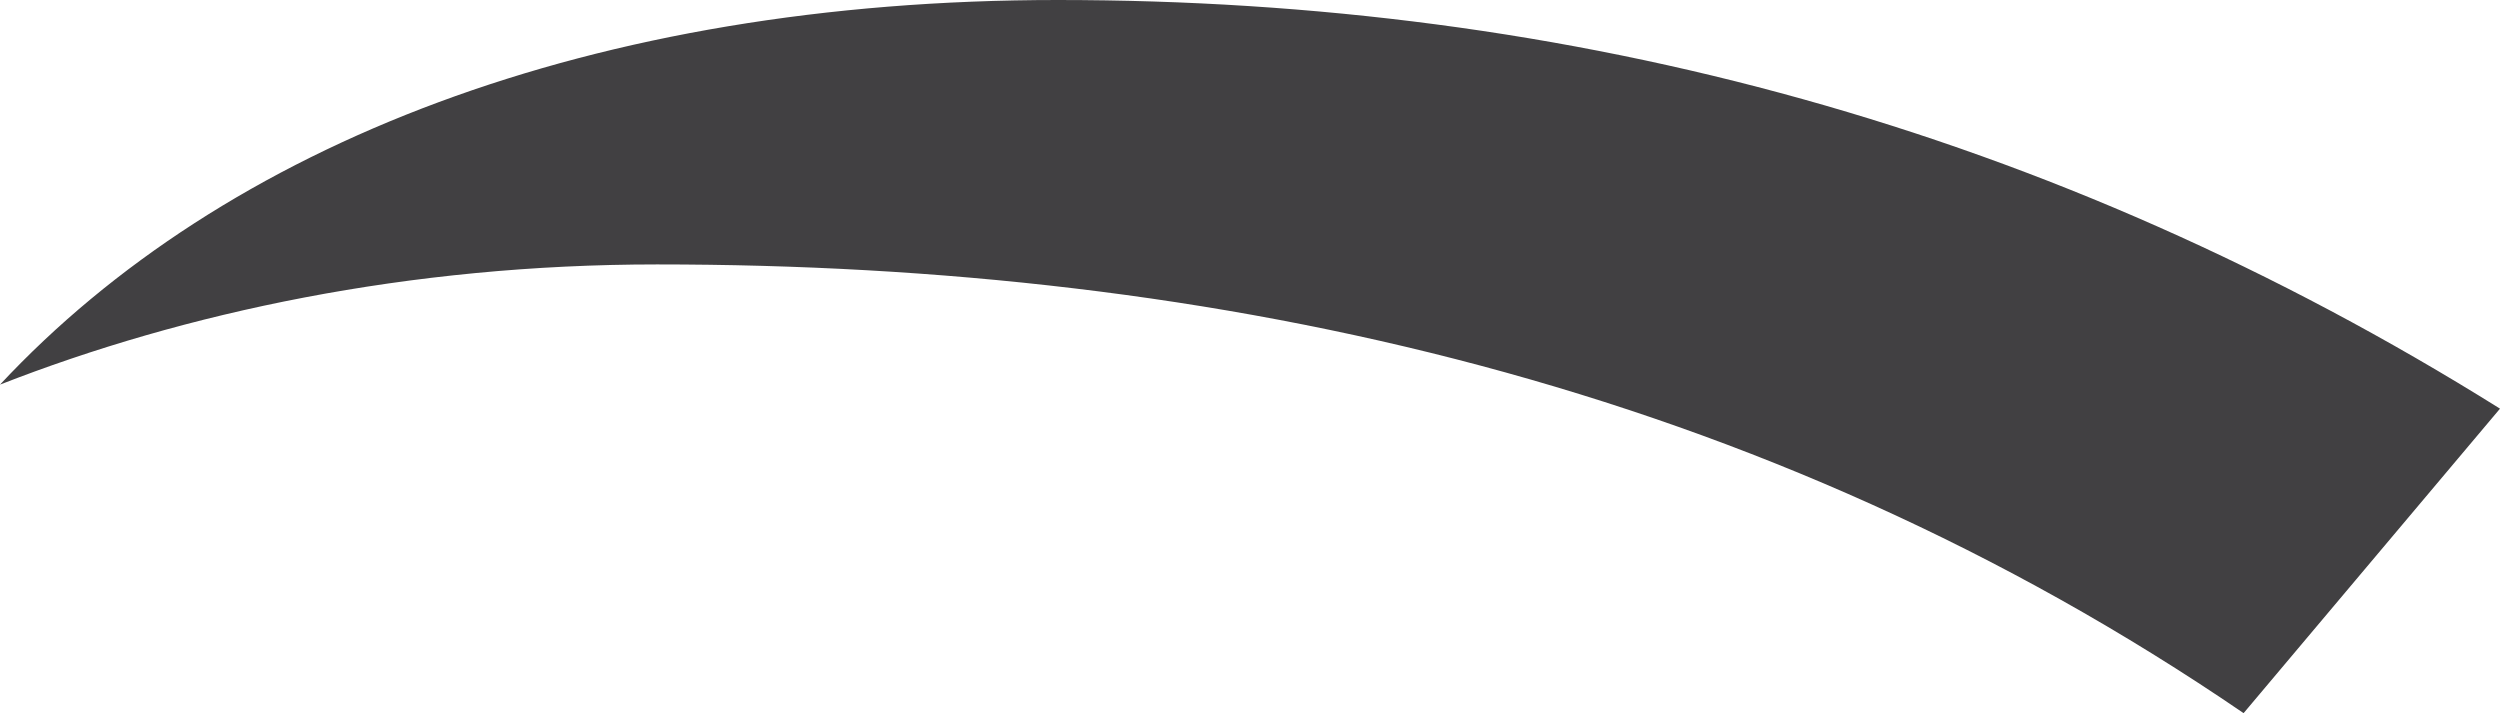 <?xml version="1.0" encoding="utf-8"?>
<!-- Generator: Adobe Illustrator 21.1.0, SVG Export Plug-In . SVG Version: 6.00 Build 0)  -->
<svg version="1.1" id="Layer_1" xmlns="http://www.w3.org/2000/svg" xmlns:xlink="http://www.w3.org/1999/xlink" x="0px" y="0px"
	 viewBox="0 0 31.2 8.9" style="enable-background:new 0 0 31.2 8.9;" xml:space="preserve">
<style type="text/css">
	.st0{fill:#414042;}
</style>
<path id="dark-top" class="st0" d="M31.2,5.1C25.6,1.6,19.6,0,13.2,0C7.4,0,2.8,1.8,0,4.8c2.3-0.9,5.1-1.5,8.2-1.5
	c7,0,13.8,1.5,19.8,5.6L31.2,5.1z"/>
</svg>
